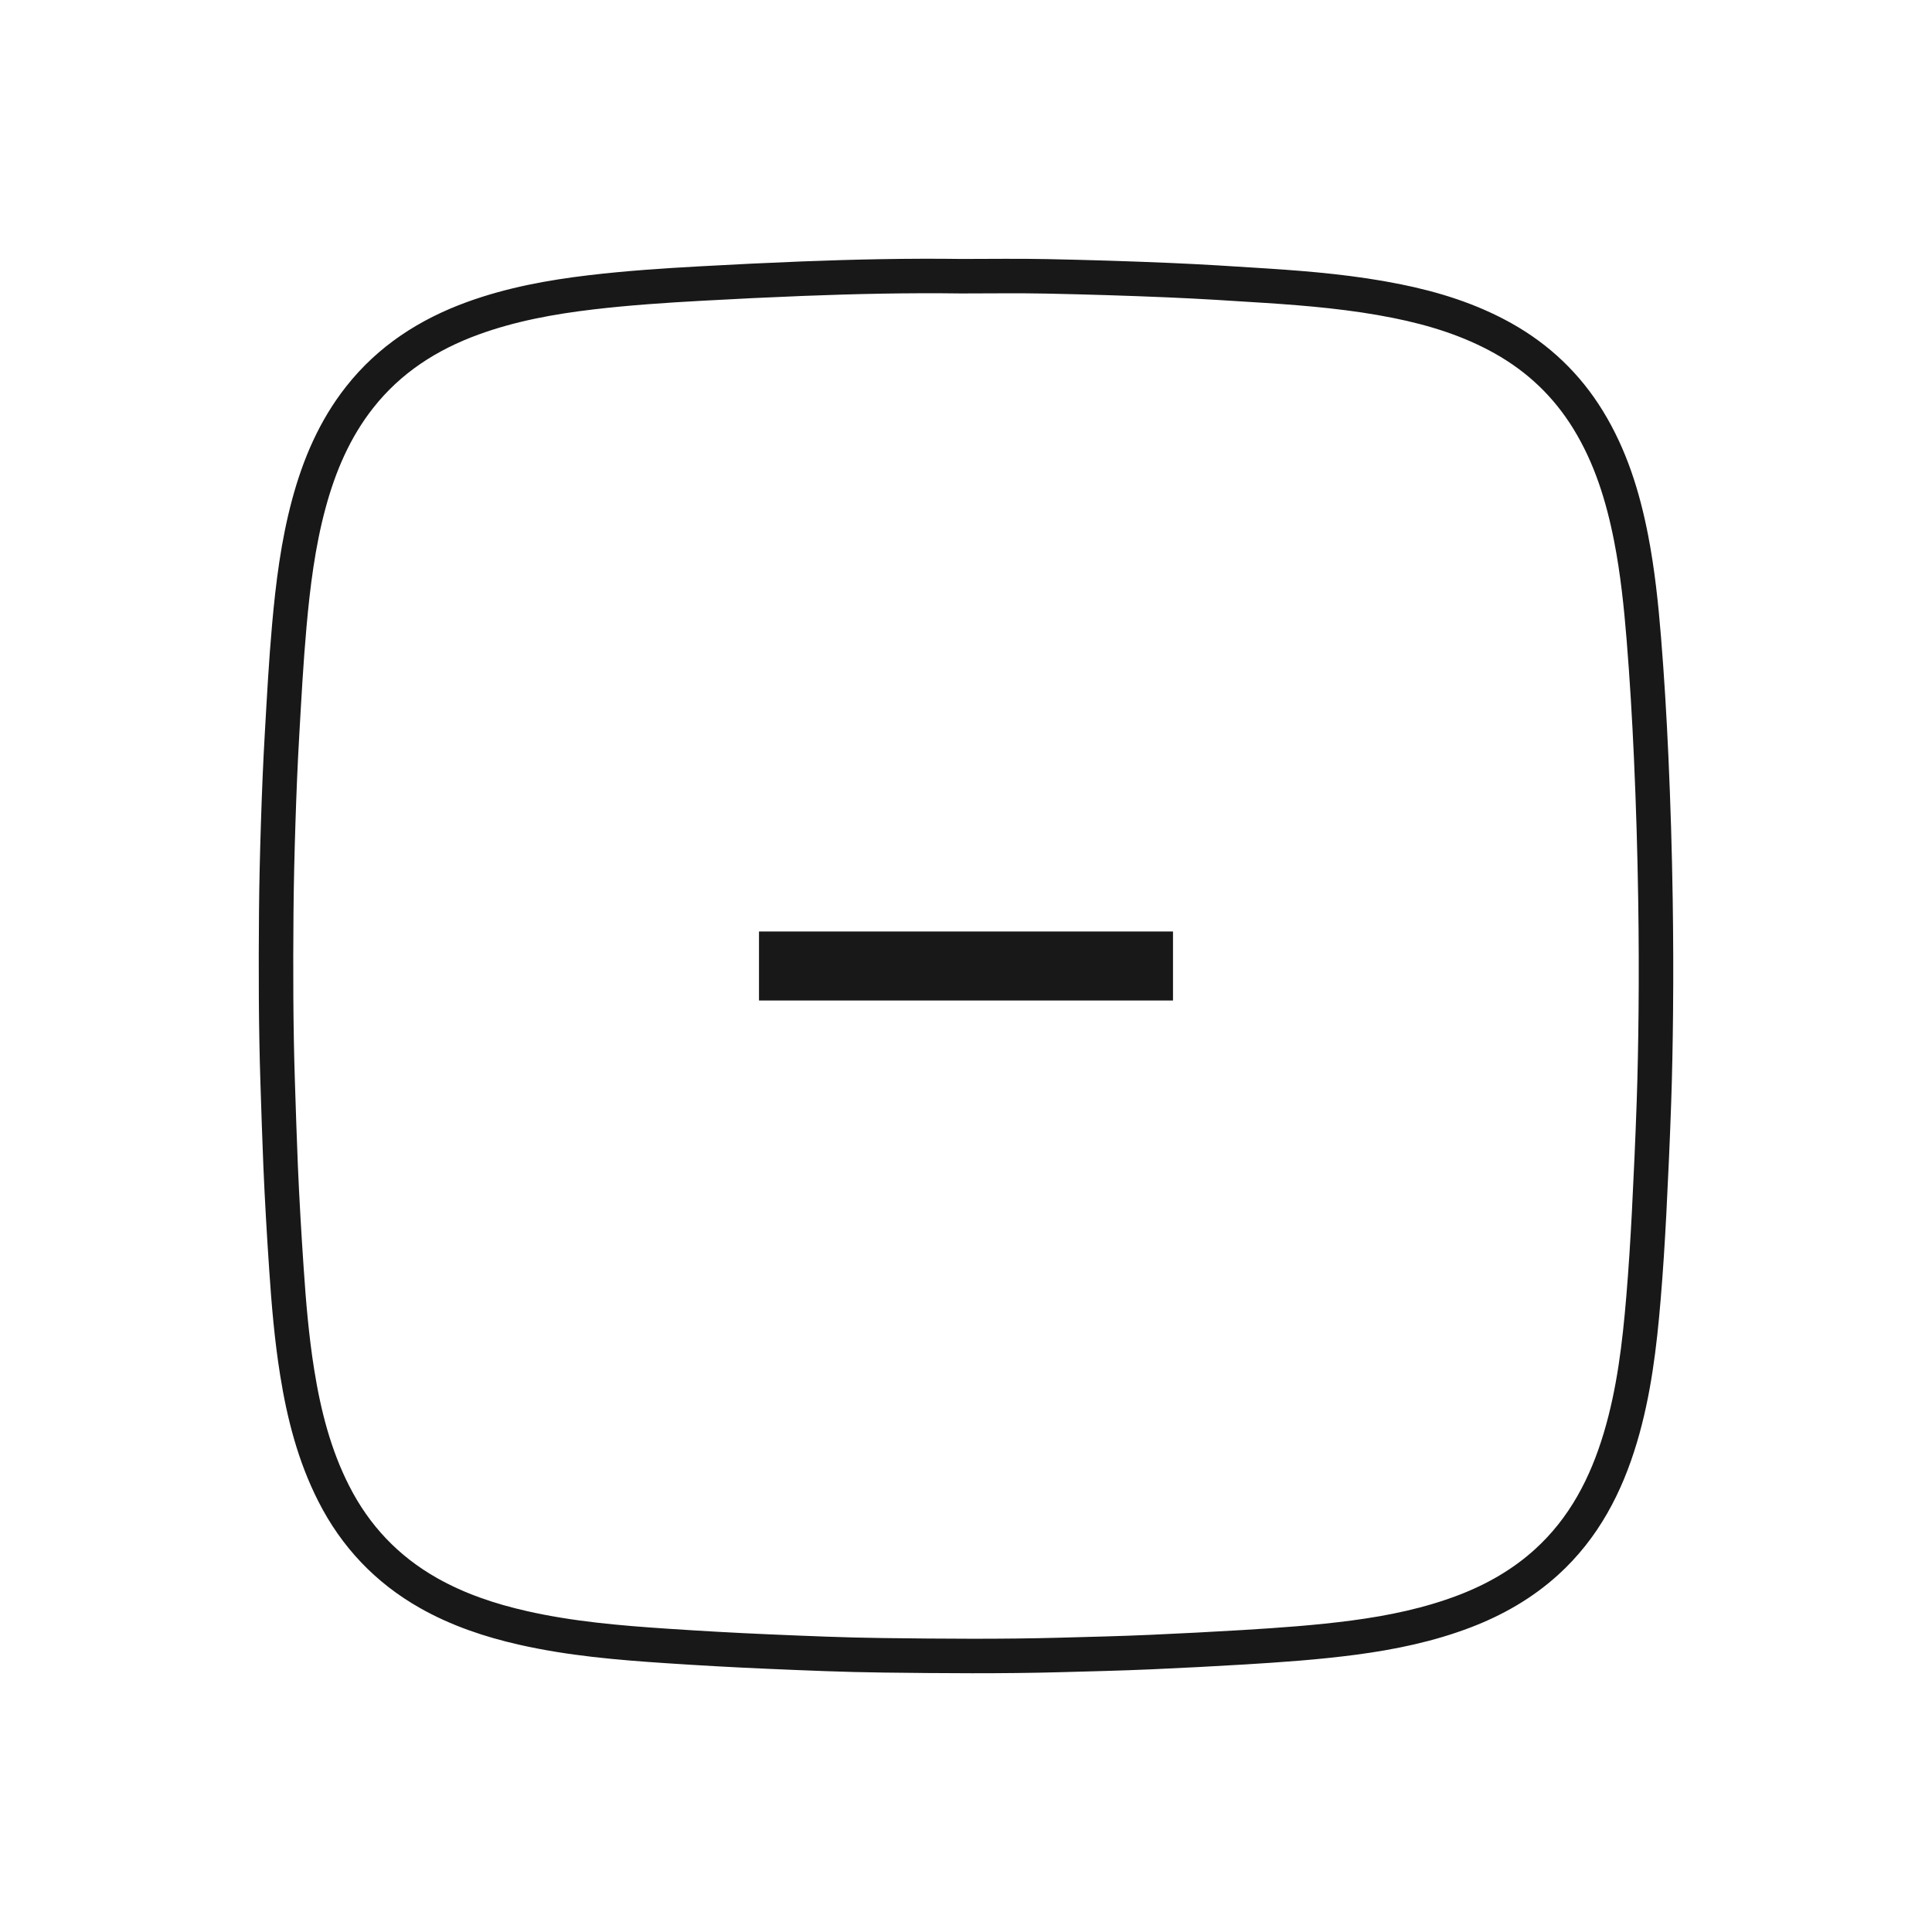 <svg width="56" height="56" viewBox="0 0 56 56" fill="none" xmlns="http://www.w3.org/2000/svg">
<path fill-rule="evenodd" clip-rule="evenodd" d="M30.342 8.01C31.518 8.034 32.695 8.07 33.87 8.12C34.818 8.16 35.765 8.221 36.711 8.282C37.974 8.364 39.233 8.476 40.476 8.725C41.558 8.942 42.602 9.266 43.571 9.809C44.596 10.384 45.418 11.169 46.032 12.169C46.682 13.227 47.043 14.392 47.279 15.601C47.466 16.561 47.568 17.532 47.647 18.506C47.74 19.651 47.808 20.798 47.86 21.946C47.922 23.317 47.963 24.689 47.984 26.062C48.001 27.166 48.005 28.269 47.994 29.372C47.985 30.233 47.97 31.094 47.94 31.954C47.903 33.024 47.855 34.093 47.8 35.161C47.757 35.983 47.706 36.805 47.637 37.625C47.523 38.989 47.362 40.347 46.969 41.665C46.557 43.05 45.91 44.296 44.824 45.281C44.128 45.911 43.328 46.368 42.456 46.702C41.42 47.098 40.343 47.321 39.247 47.466C38.186 47.607 37.119 47.681 36.052 47.746C35.156 47.8 34.26 47.846 33.363 47.886C32.489 47.925 31.615 47.945 30.741 47.969C29.029 48.016 27.316 48.001 25.604 47.98C24.488 47.967 23.372 47.919 22.257 47.871C21.281 47.829 20.306 47.774 19.332 47.709C17.93 47.616 16.531 47.497 15.157 47.185C14.2 46.968 13.275 46.659 12.417 46.173C11.214 45.491 10.302 44.529 9.675 43.295C9.111 42.187 8.809 41.001 8.614 39.782C8.455 38.789 8.37 37.789 8.303 36.786C8.235 35.783 8.176 34.781 8.133 33.776C8.1 32.981 8.075 32.186 8.049 31.391C7.995 29.748 7.994 28.105 8.007 26.462C8.014 25.587 8.036 24.712 8.064 23.838C8.091 22.992 8.125 22.145 8.174 21.3C8.235 20.246 8.291 19.192 8.385 18.14C8.491 16.952 8.638 15.771 8.948 14.617C9.25 13.492 9.699 12.435 10.426 11.513C11.286 10.42 12.407 9.698 13.702 9.226C14.815 8.821 15.971 8.61 17.142 8.472C18.195 8.348 19.253 8.277 20.312 8.219C21.292 8.164 22.271 8.117 23.252 8.078C24.791 8.018 26.331 7.985 27.871 8.006C28.695 8.006 29.518 7.993 30.342 8.01Z" stroke="#181818"/>
<path fill-rule="evenodd" clip-rule="evenodd" d="M22 29V27H34V29H22Z" fill="#181818"/>
</svg>
